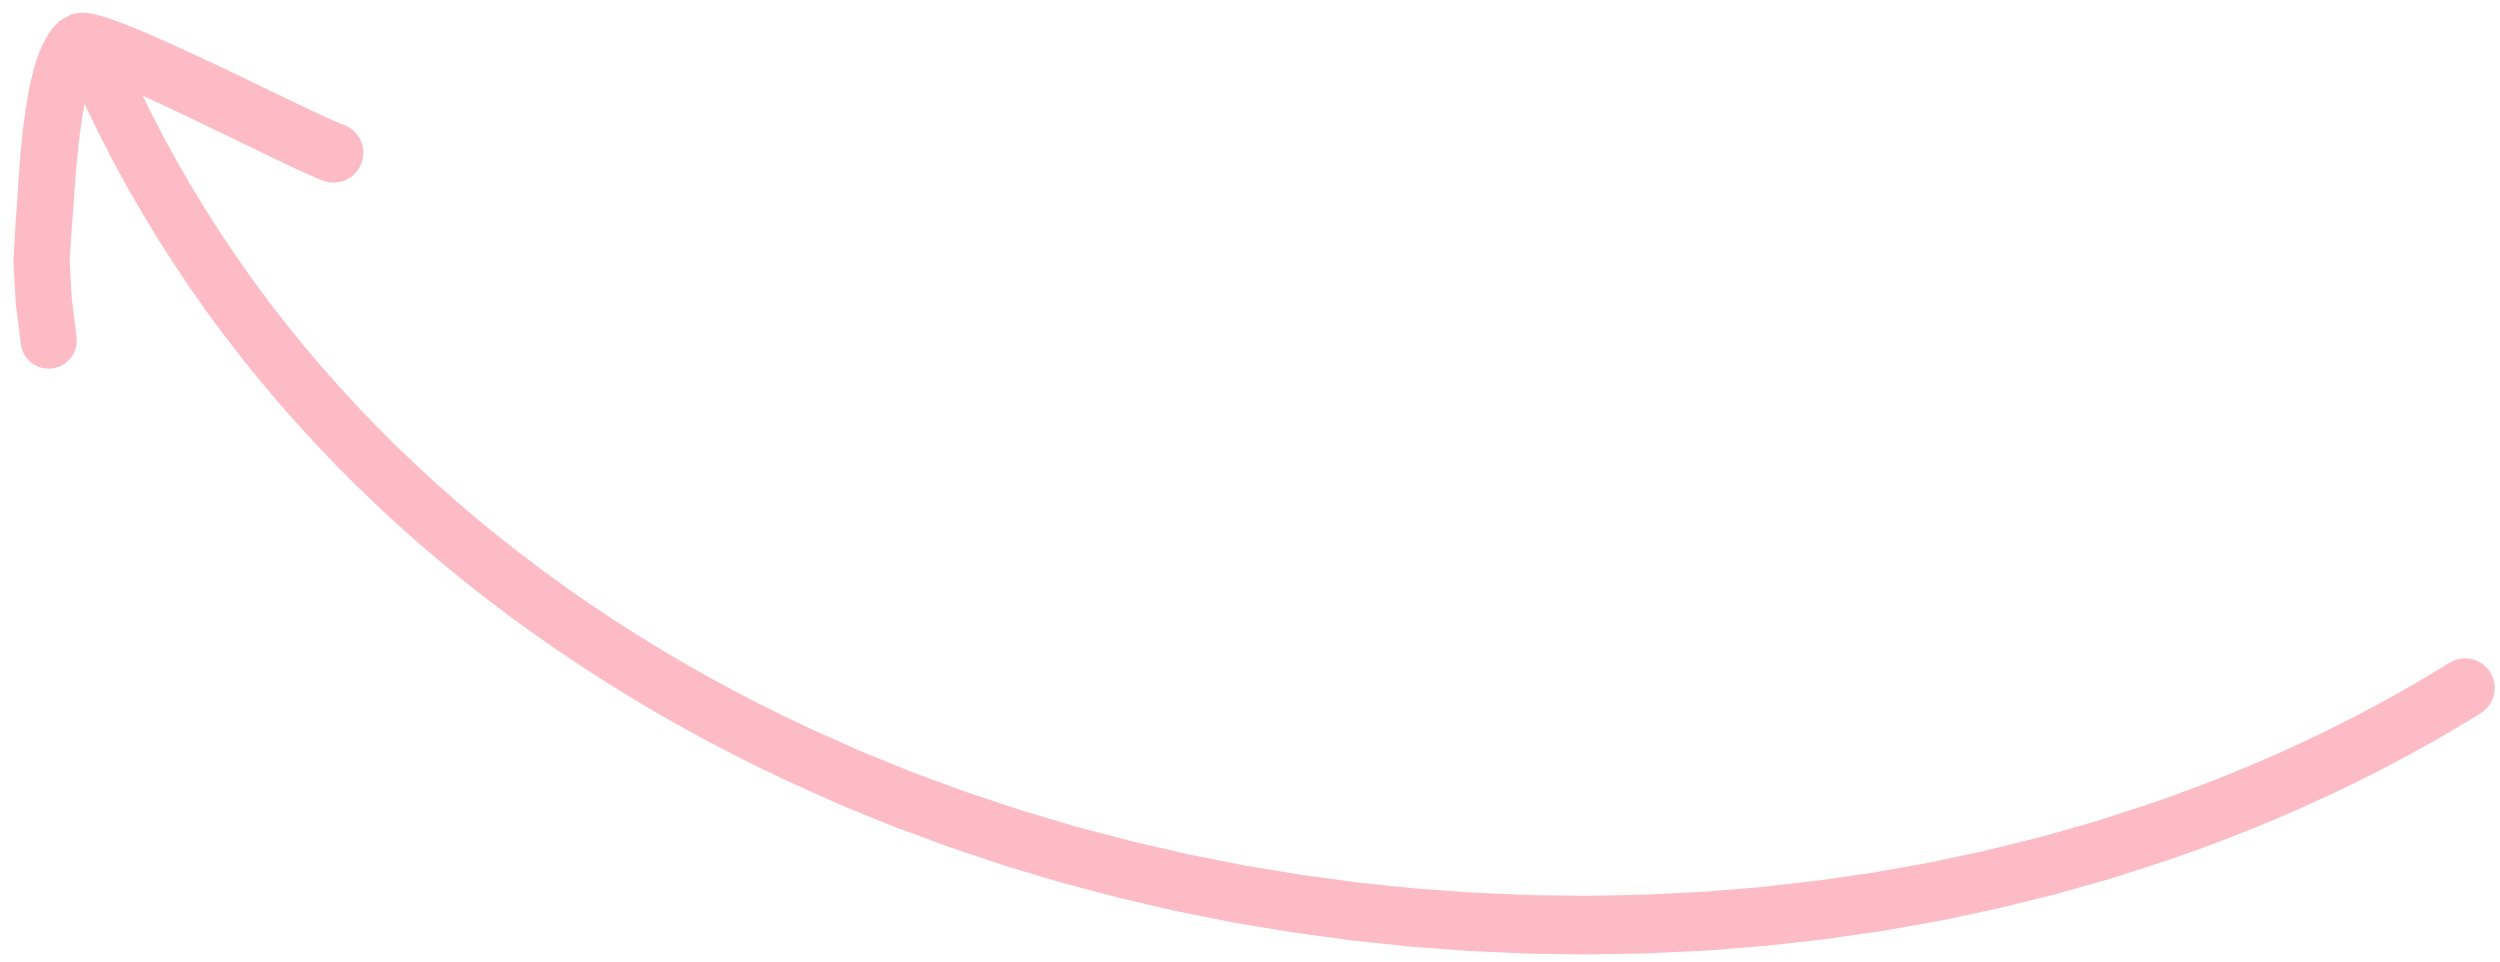 <svg width="182" height="70" viewBox="0 0 182 70" fill="none" xmlns="http://www.w3.org/2000/svg">
<path d="M82.445 61.256L84.486 61.728L86.524 62.199L88.578 62.605L90.633 63.011L92.701 63.352L94.773 63.694L96.853 63.975L98.93 64.254L101.016 64.471L103.103 64.687L105.197 64.835L107.293 64.987L109.391 65.076L111.485 65.168L113.58 65.192L115.674 65.216L117.765 65.171L119.86 65.128L121.949 65.023L124.037 64.921L126.116 64.751L128.194 64.581L130.261 64.343L132.332 64.107L134.391 63.809L136.445 63.514L138.483 63.148L140.519 62.786L142.539 62.353L144.559 61.921L146.56 61.428L148.557 60.934L150.529 60.374L152.501 59.814L154.446 59.184L156.403 58.55L158.322 57.878L160.229 57.17L162.121 56.428L164 55.652L165.856 54.843L167.696 54L169.52 53.126L171.321 52.219L173.103 51.276L174.866 50.302L176.605 49.294L178.34 48.241C179.359 47.621 180.686 47.948 181.304 48.968C181.92 49.991 181.592 51.319 180.57 51.938L178.798 53.015L176.983 54.066L175.145 55.08L173.29 56.059L171.411 57.005L169.515 57.912L167.602 58.789L165.667 59.628L163.717 60.431L161.751 61.202L159.767 61.938L157.762 62.642L155.755 63.289L153.734 63.941L151.687 64.522L149.64 65.101L147.57 65.61L145.505 66.118L143.419 66.565L141.33 67.011L139.222 67.385L137.114 67.76L134.989 68.065L132.867 68.371L130.734 68.613L128.598 68.853L126.452 69.026L124.302 69.198L122.147 69.3L119.995 69.403L117.838 69.444L115.677 69.484L113.514 69.456L111.35 69.427L109.187 69.331L107.029 69.234L104.874 69.077L102.716 68.92L100.563 68.693L98.41 68.466L96.267 68.173L94.125 67.879L91.994 67.526L89.86 67.172L87.741 66.749L85.622 66.326L83.519 65.838L81.422 65.348L79.341 64.801L77.256 64.249L75.194 63.635L73.133 63.017L71.097 62.334L69.064 61.652L67.058 60.906L65.045 60.168L63.065 59.361L61.087 58.55L59.143 57.675L57.208 56.803L55.282 55.881L53.381 54.929L51.498 53.946L49.635 52.93L47.791 51.883L45.973 50.802L44.172 49.693L42.395 48.55L40.64 47.377L38.91 46.173L37.204 44.936L35.522 43.669L33.866 42.373L32.236 41.043L30.635 39.682L29.06 38.292L27.515 36.867L26.003 35.411L24.518 33.927L23.065 32.408L21.644 30.859L20.254 29.283L18.895 27.671L17.572 26.031L16.281 24.36L15.027 22.657L13.809 20.924L12.626 19.162L11.48 17.368L10.374 15.542L9.302 13.691L8.271 11.805L7.284 9.889L6.335 7.944L6.162 7.564L5.985 8.534L5.798 9.864L5.72 10.519L5.65 11.184L5.586 11.841L5.531 12.483L5.482 13.099L5.44 13.686L5.401 14.239L5.366 14.75L5.335 15.213L5.304 15.631L5.273 15.998L5.248 16.198L5.071 19.003L5.224 21.7L5.572 24.537C5.709 25.659 4.915 26.682 3.795 26.825C2.675 26.965 1.655 26.171 1.514 25.049L1.146 22.076L0.975 19L1.148 15.942L1.179 15.62L1.203 15.318L1.23 14.931L1.26 14.481L1.291 13.968L1.328 13.404L1.369 12.799L1.417 12.158L1.469 11.486L1.529 10.792L1.599 10.081L1.679 9.342L1.869 7.899L2.118 6.461L2.429 5.131L2.634 4.438L2.861 3.799L3.127 3.189L3.445 2.599L3.851 2.02L4.319 1.531L5.221 1.027L5.845 0.926L6.275 0.94L6.629 0.987L6.963 1.058L7.32 1.152L7.966 1.353L8.712 1.62L9.527 1.937L10.404 2.298L11.342 2.704L12.331 3.143L13.353 3.608L14.405 4.095L15.477 4.597L17.609 5.613L19.668 6.605L21.545 7.509L22.388 7.911L23.15 8.269L23.81 8.575L24.364 8.824L24.773 8.997L25.059 9.103C26.175 9.525 26.736 10.772 26.313 11.891C25.89 13.009 24.644 13.574 23.529 13.152L23.143 13.009L22.623 12.783L22.012 12.506L21.315 12.184L20.532 11.81L19.671 11.398L17.789 10.489L15.737 9.495L13.619 8.481L12.574 7.982L11.547 7.501L10.555 7.044L10.392 6.969L10.919 8.051L11.863 9.883L12.848 11.685L13.871 13.458L14.929 15.202L16.023 16.917L17.157 18.604L18.321 20.263L19.522 21.89L20.759 23.488L22.027 25.058L23.328 26.598L24.664 28.109L26.028 29.594L27.425 31.046L28.853 32.47L30.31 33.866L31.793 35.229L33.307 36.565L34.846 37.875L36.411 39.151L38.005 40.396L39.623 41.615L41.266 42.804L42.935 43.963L44.626 45.092L46.338 46.189L48.076 47.257L49.836 48.295L51.614 49.3L53.415 50.275L55.237 51.221L57.075 52.135L58.924 53.018L60.815 53.863L62.697 54.705L64.614 55.482L66.53 56.262L68.477 56.975L70.427 57.69L72.403 58.347L74.376 59.003L76.371 59.596L78.367 60.189L80.387 60.717L82.41 61.247L82.445 61.256Z" fill="#FDBBC5"/>
</svg>
